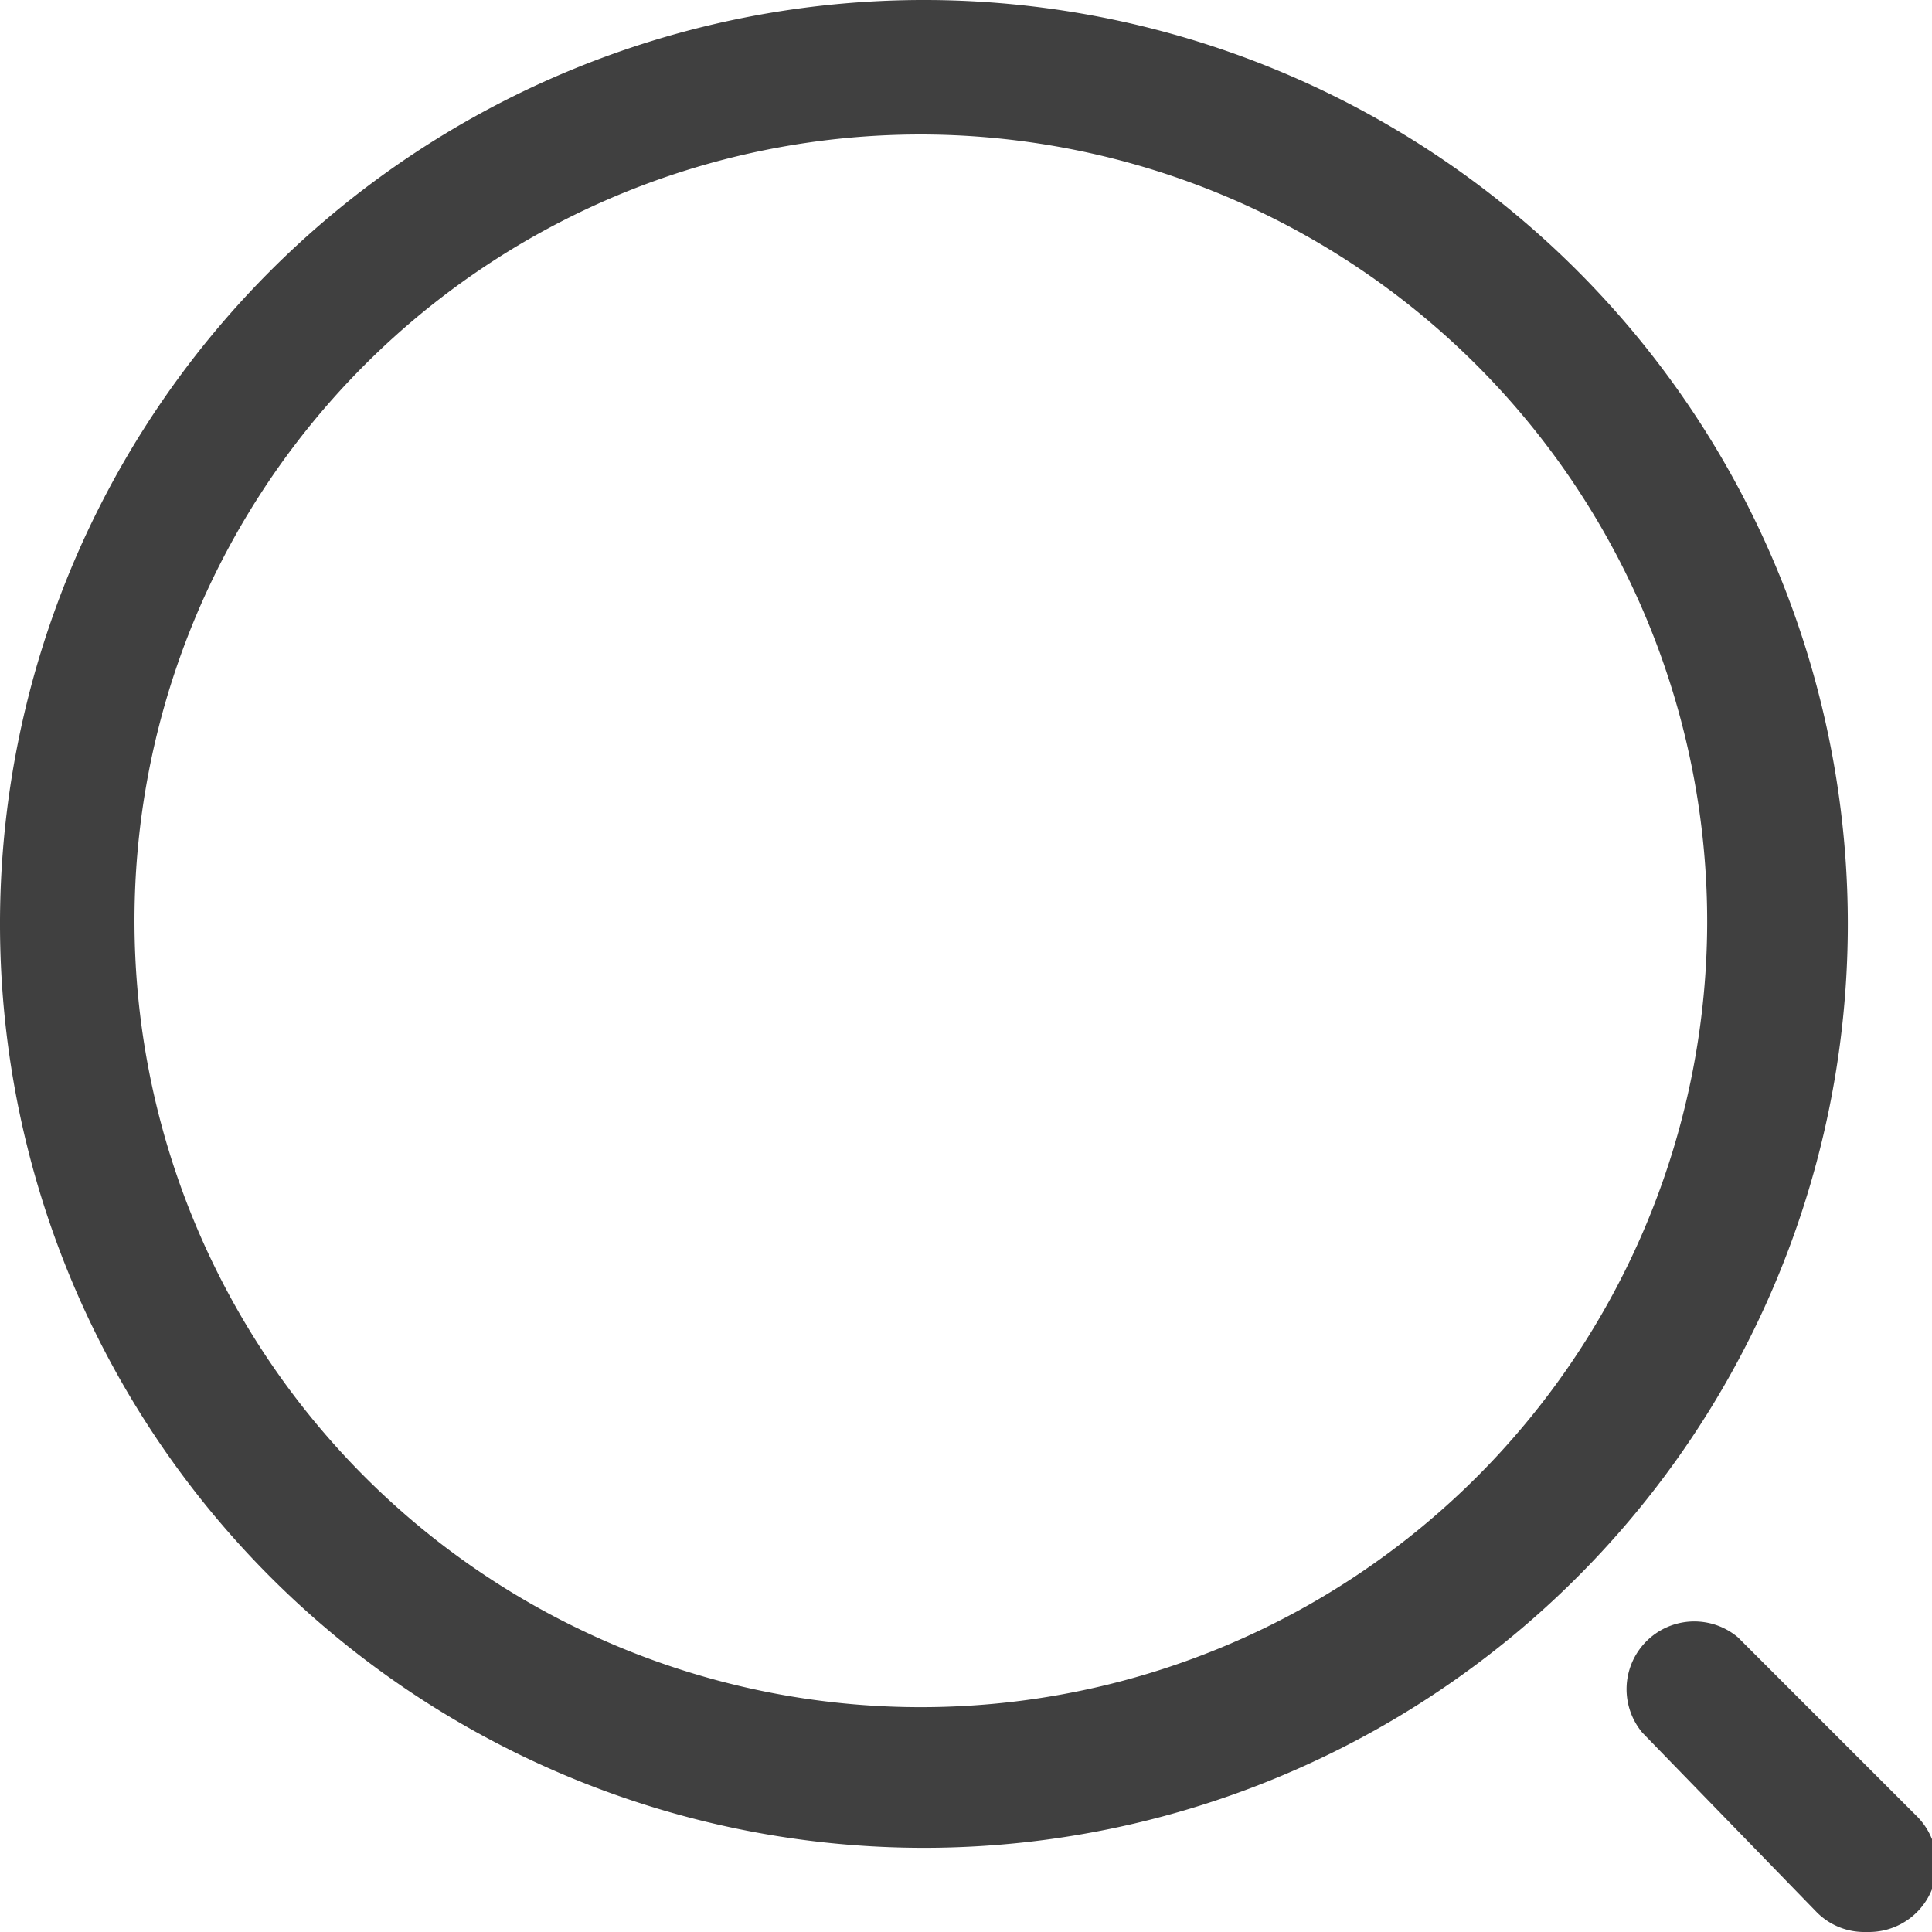 <svg xmlns="http://www.w3.org/2000/svg" viewBox="0 0 18.82 18.82"><defs><style>.cls-1{fill:#404040;}</style></defs><g id="Layer_2" data-name="Layer 2"><g id="Calque_1" data-name="Calque 1"><path class="cls-1" d="M9,18a9,9,0,1,1,9-9A9,9,0,0,1,9,18ZM9,1.31A7.66,7.66,0,1,0,16.63,9,7.67,7.67,0,0,0,9,1.31Z"/><path class="cls-1" d="M18.16,18.82a.65.65,0,0,1-.46-.19L16,16.88a.66.66,0,0,1,.93-.93l1.75,1.75a.66.66,0,0,1-.47,1.12Z"/></g></g></svg>